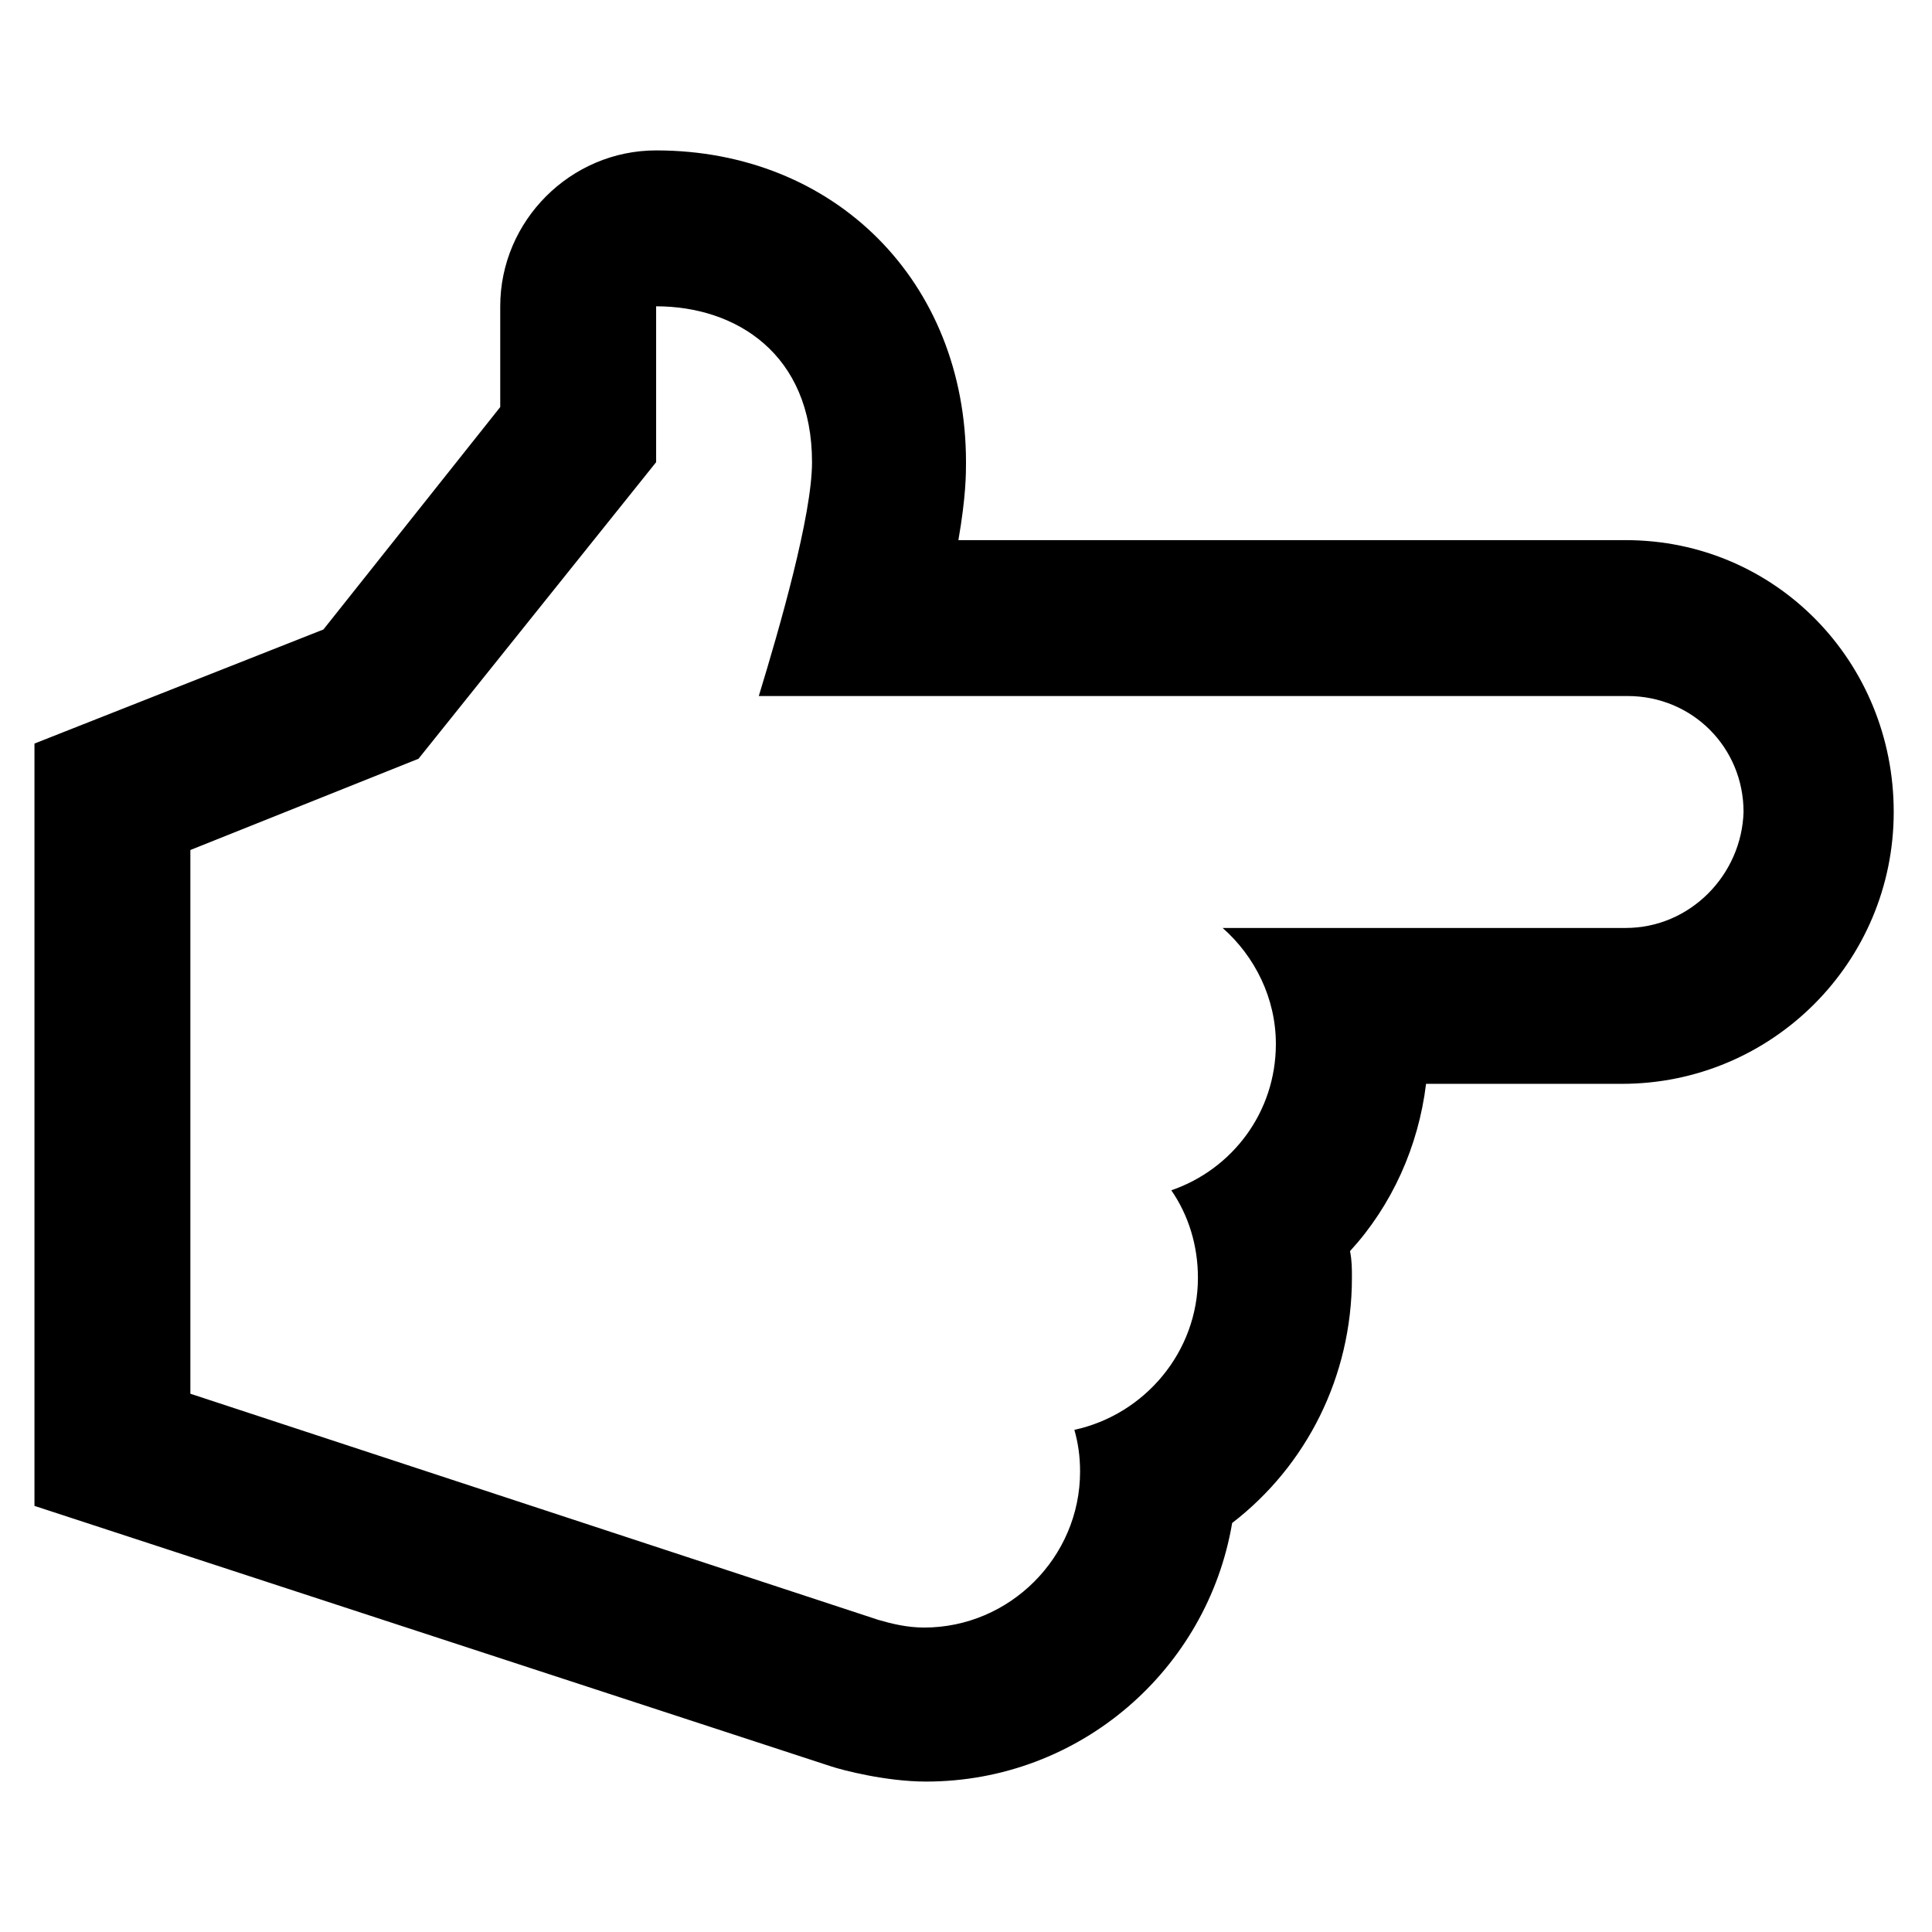 <?xml version="1.0" encoding="UTF-8"?>
<!-- Uploaded to: ICON Repo, www.svgrepo.com, Generator: ICON Repo Mixer Tools -->
<svg fill="#000000" width="800px" height="800px" version="1.1" viewBox="144 144 512 512" xmlns="http://www.w3.org/2000/svg">
 <path d="m364.23 612.1c-1.008-0.504-1.008-0.504 0 0zm0.504 0c-0.504 0-0.504 0 0 0-0.504 0 0 0 0 0zm210.09-324.96h-176.84c2.016-11.586 2.016-17.633 2.016-20.656 0-47.859-34.766-82.625-82.121-82.625-22.672 0-41.312 18.641-41.312 41.312v26.703l-46.855 58.945-76.578 30.23v202.03l211.1 69.023c3.023 1.008 14.609 4.031 25.191 4.031 40.805-0.004 74.559-29.73 81.109-68.523 19.648-15.113 31.738-38.793 31.738-64.992 0-2.519 0-4.535-0.504-7.055 11.082-12.09 18.137-27.711 20.152-44.336h51.891c39.801 0 72.043-32.242 72.043-72.043 0.008-39.797-31.23-72.043-71.031-72.043zm0 102.78h-106.81c8.566 7.559 14.105 18.641 14.105 30.73 0 18.137-11.586 33.25-27.711 38.793 4.535 6.551 7.055 14.609 7.055 23.176 0 19.648-14.105 36.273-32.746 40.305 1.008 3.527 1.512 7.055 1.512 11.082 0 22.672-18.641 41.312-41.312 41.312-4.535 0-8.566-1.008-12.09-2.016l-182.38-59.949v-144.09l60.457-24.184 62.977-78.594v-41.312c21.16 0 41.312 12.594 41.312 41.312 0 14.105-8.566 43.832-14.105 61.969h230.24c17.129 0 30.73 13.602 30.73 30.73-0.504 16.629-14.109 30.734-31.238 30.734z"/>
</svg>
